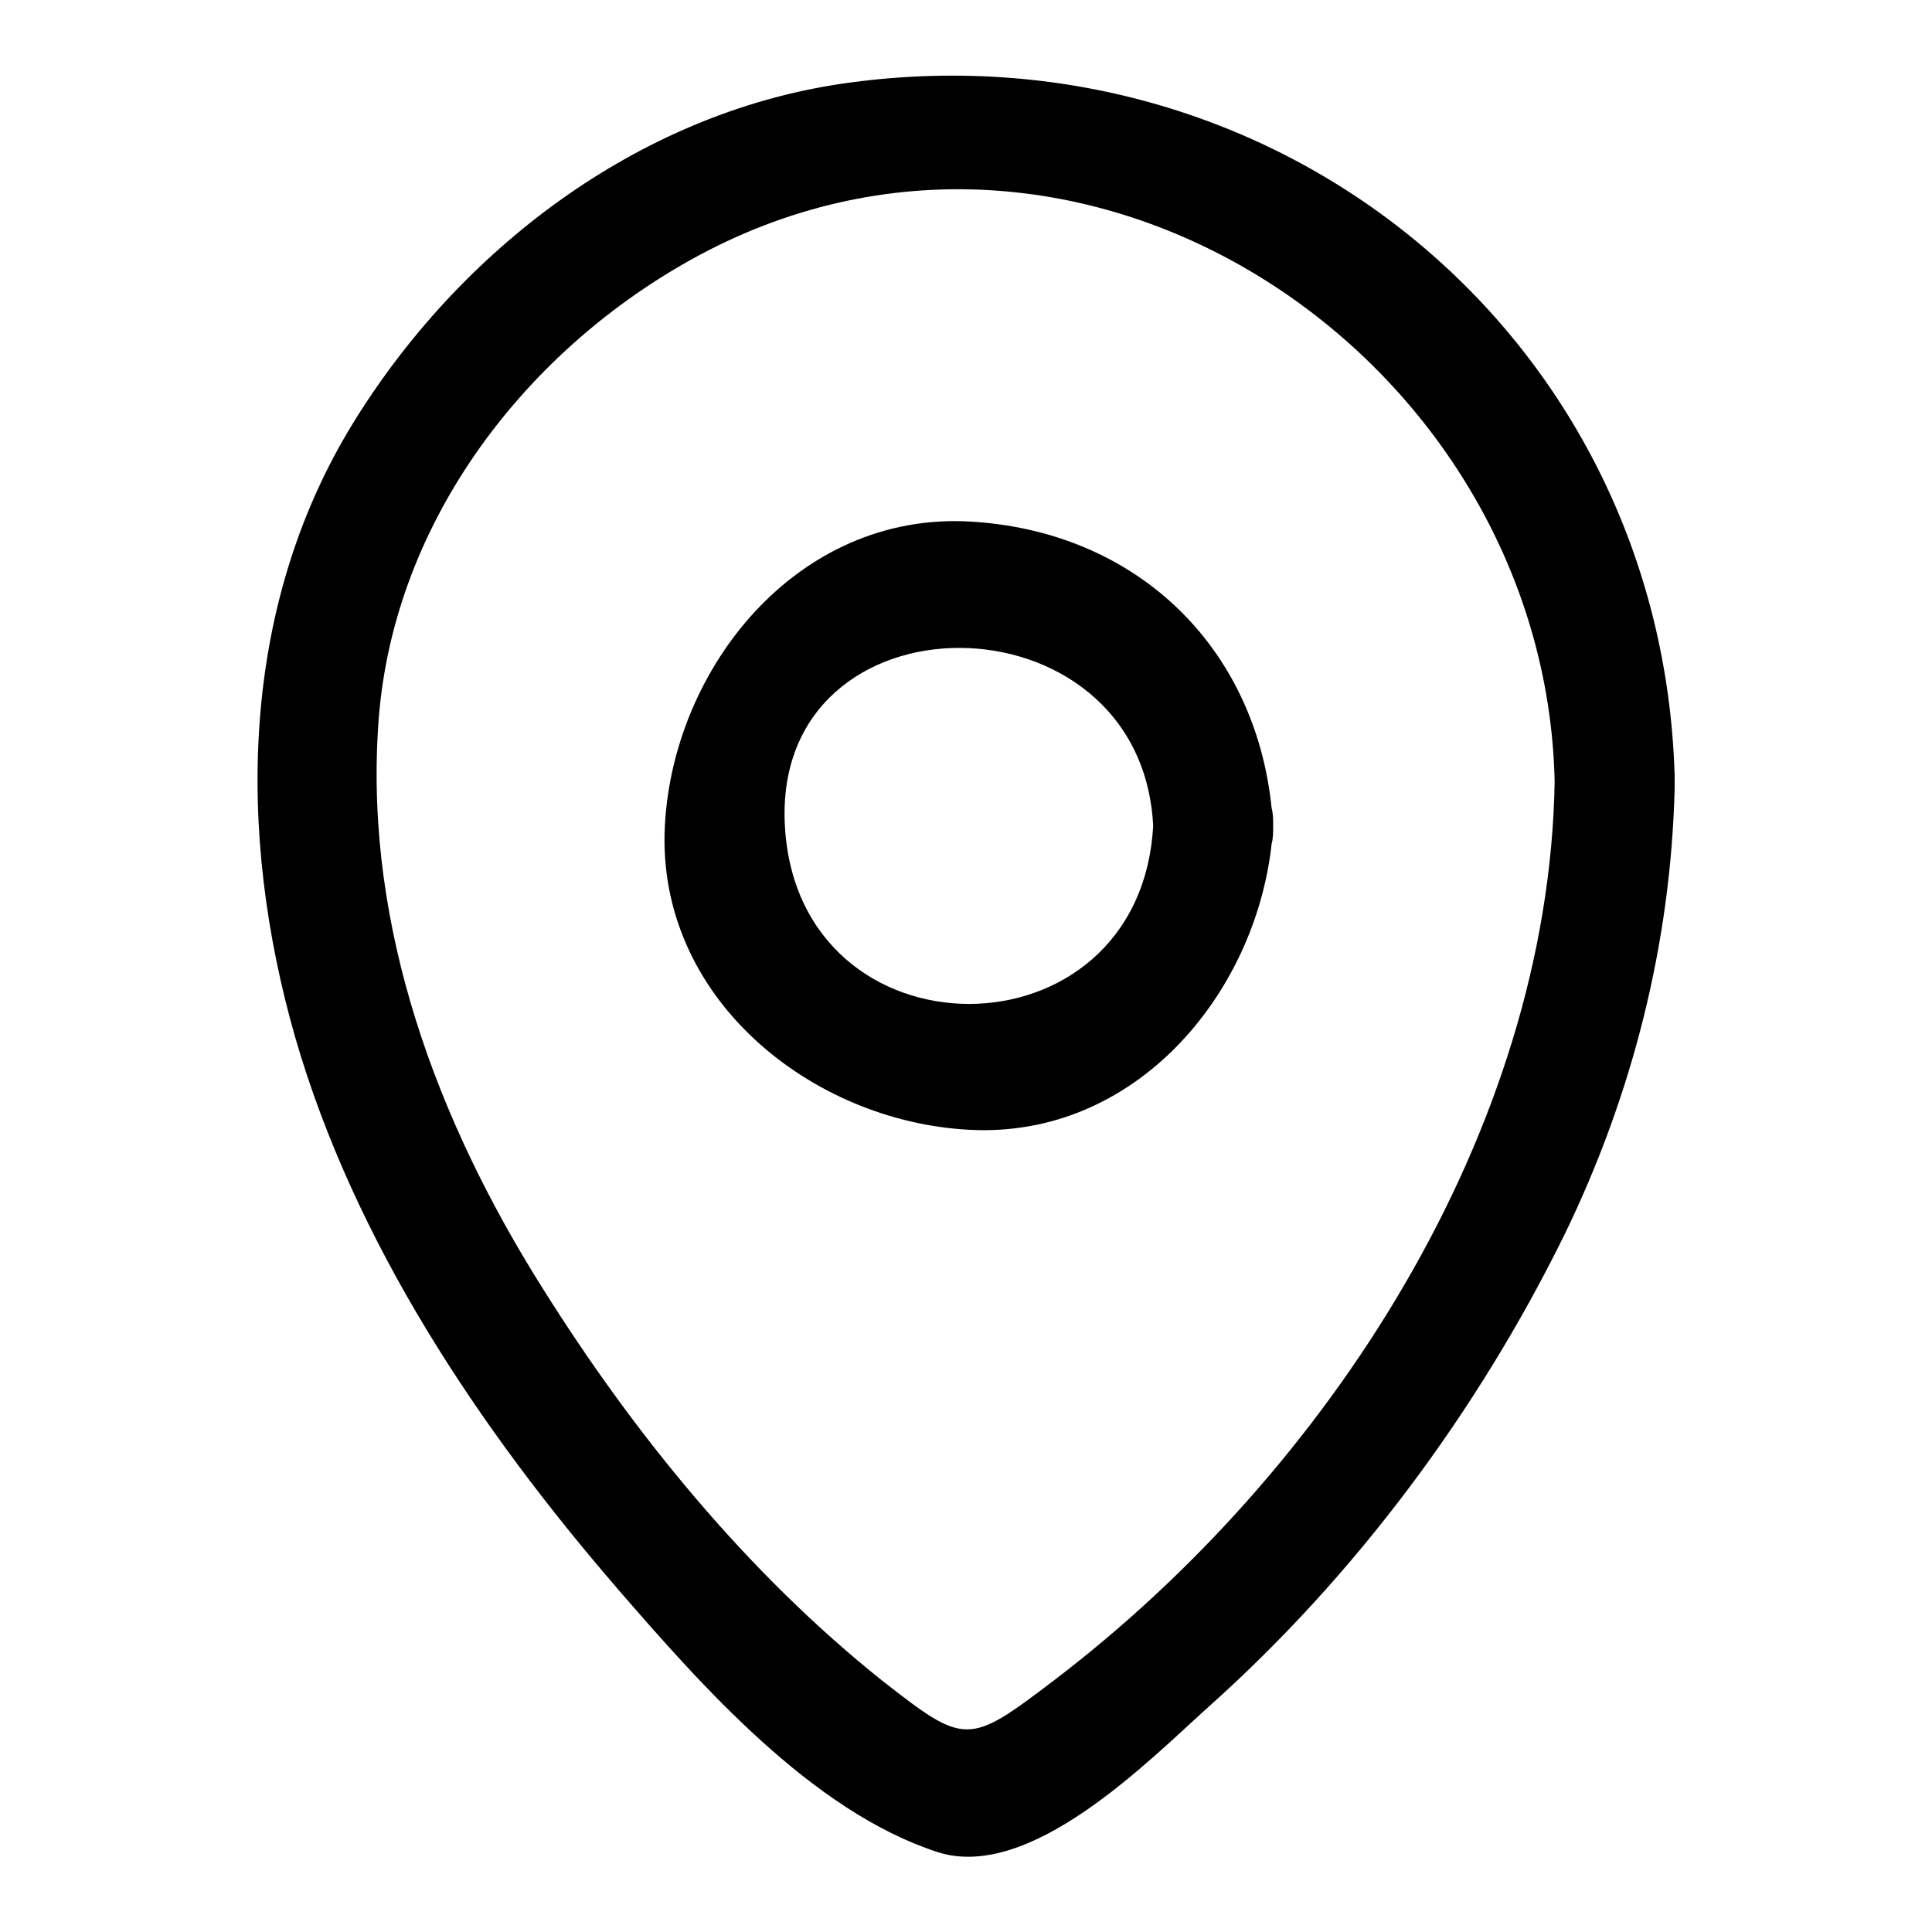 <?xml version="1.0" encoding="utf-8"?>
<!-- Svg Vector Icons : http://www.onlinewebfonts.com/icon -->
<!DOCTYPE svg PUBLIC "-//W3C//DTD SVG 1.1//EN" "http://www.w3.org/Graphics/SVG/1.1/DTD/svg11.dtd">
<svg version="1.1" xmlns="http://www.w3.org/2000/svg" xmlns:xlink="http://www.w3.org/1999/xlink" x="0px" y="0px" viewBox="0 0 256 256" enable-background="new 0 0 256 256" xml:space="preserve">
<g><g><path fill="#000000" d="M221.9,103.6c0-0.3,0-0.5,0-0.8c-1.7-58.4-53-100.1-110.4-91.7c-27.1,4-50.7,22.1-64.8,45.1c-15,24.5-15.3,54.3-7.6,81.2c7.9,27.3,24.4,51.9,42.8,73.2c11,12.7,25.7,29.4,42.3,34.8c12.3,4,28-12.1,35.9-19.2c19.5-17.4,35.7-39.2,47.2-62.6c9-18.5,14.1-38.6,14.6-59.2C221.9,104.2,221.9,103.9,221.9,103.6z M139.6,222.7c-11.3,8.6-11.7,8.6-22.7,0C99,208.4,84,190,71.9,170.7c-14-22.2-23.5-47.7-21.8-74.3C51.7,70,68.9,47.1,91.4,34.5C143,5.6,204.8,47.3,206,103.6C205.2,150,175.9,195.1,139.6,222.7z"/><path fill="#000000" d="M168.5,107.1c-2.2-21.6-18.1-36.8-40.1-38c-22.8-1.2-39.2,19.4-40.3,40.3c-1.2,22.8,19.4,39.2,40.3,40.3c21.9,1.2,37.9-17.8,40.1-37.9c0.2-0.7,0.2-1.5,0.2-2.4C168.7,108.5,168.7,107.8,168.5,107.1z M104,109.4c-1.7-31.5,47.2-31.3,48.8,0C151.1,140.9,105.7,140.9,104,109.4z"/></g></g>
</svg>